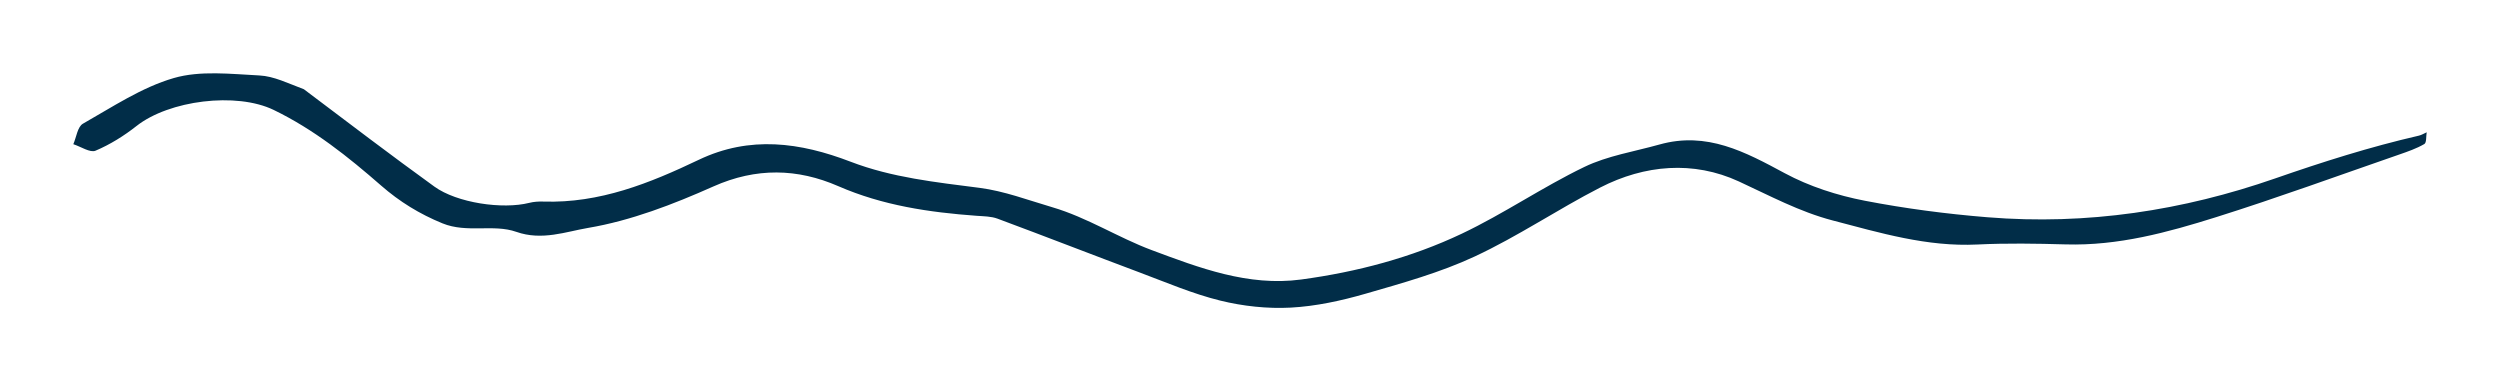 <svg xmlns="http://www.w3.org/2000/svg" fill="none" viewBox="0 0 341 52" height="52" width="341">
<path fill="#012D48" d="M41.452 12.174C47.545 16.769 53.342 21.182 59.248 25.451C62.339 27.685 68.556 28.589 72.189 27.67C72.808 27.513 73.479 27.473 74.122 27.494C81.803 27.744 88.63 24.987 95.308 21.799C102.289 18.466 109.139 19.418 116.022 22.058C121.67 24.224 127.643 24.854 133.618 25.624C136.98 26.058 140.24 27.3 143.521 28.263C148.303 29.666 152.517 32.408 157.091 34.114C163.547 36.522 170.265 39.096 177.462 38.127C185.066 37.103 192.499 35.142 199.391 31.874C205.124 29.154 210.393 25.523 216.11 22.768C219.266 21.246 222.915 20.675 226.352 19.711C232.822 17.896 238.046 20.722 243.453 23.632C246.791 25.428 250.613 26.659 254.374 27.383C259.876 28.442 265.438 29.174 271.093 29.634C284.694 30.739 297.778 28.706 310.328 24.339C316.809 22.084 323.263 20.038 329.931 18.503C330.304 18.418 330.644 18.201 331 18.045C330.903 18.598 330.999 19.46 330.676 19.647C329.626 20.257 328.441 20.668 327.276 21.071C318.959 23.949 310.69 26.974 302.293 29.616C295.648 31.707 288.896 33.543 281.759 33.336C277.742 33.221 273.71 33.156 269.699 33.351C262.847 33.687 256.436 31.76 249.976 30.07C245.454 28.887 241.387 26.688 237.173 24.746C230.989 21.896 224.345 22.458 218.256 25.585C212.468 28.557 207.052 32.237 201.16 34.981C196.442 37.18 191.308 38.606 186.263 40.062C182.95 41.018 179.485 41.776 176.051 41.959C172.866 42.128 169.542 41.764 166.445 41.002C162.712 40.085 159.136 38.546 155.526 37.194C149.03 34.761 142.568 32.244 136.066 29.827C135.194 29.502 134.177 29.505 133.22 29.435C126.727 28.962 120.392 28.029 114.341 25.392C108.772 22.966 103.155 22.826 97.3 25.434C91.833 27.869 86.07 30.1 80.197 31.09C77.214 31.594 73.926 32.861 70.424 31.624C67.315 30.525 63.701 31.832 60.358 30.467C57.227 29.188 54.502 27.509 51.998 25.324C47.491 21.387 42.813 17.651 37.333 14.996C32.223 12.522 23.062 13.685 18.615 17.191C16.921 18.526 15.022 19.711 13.03 20.555C12.295 20.866 11.026 19.999 10 19.669C10.424 18.71 10.57 17.291 11.318 16.868C15.34 14.591 19.314 11.924 23.695 10.649C27.315 9.596 31.489 10.094 35.396 10.293C37.355 10.392 39.268 11.357 41.452 12.174Z"></path>
</svg>
